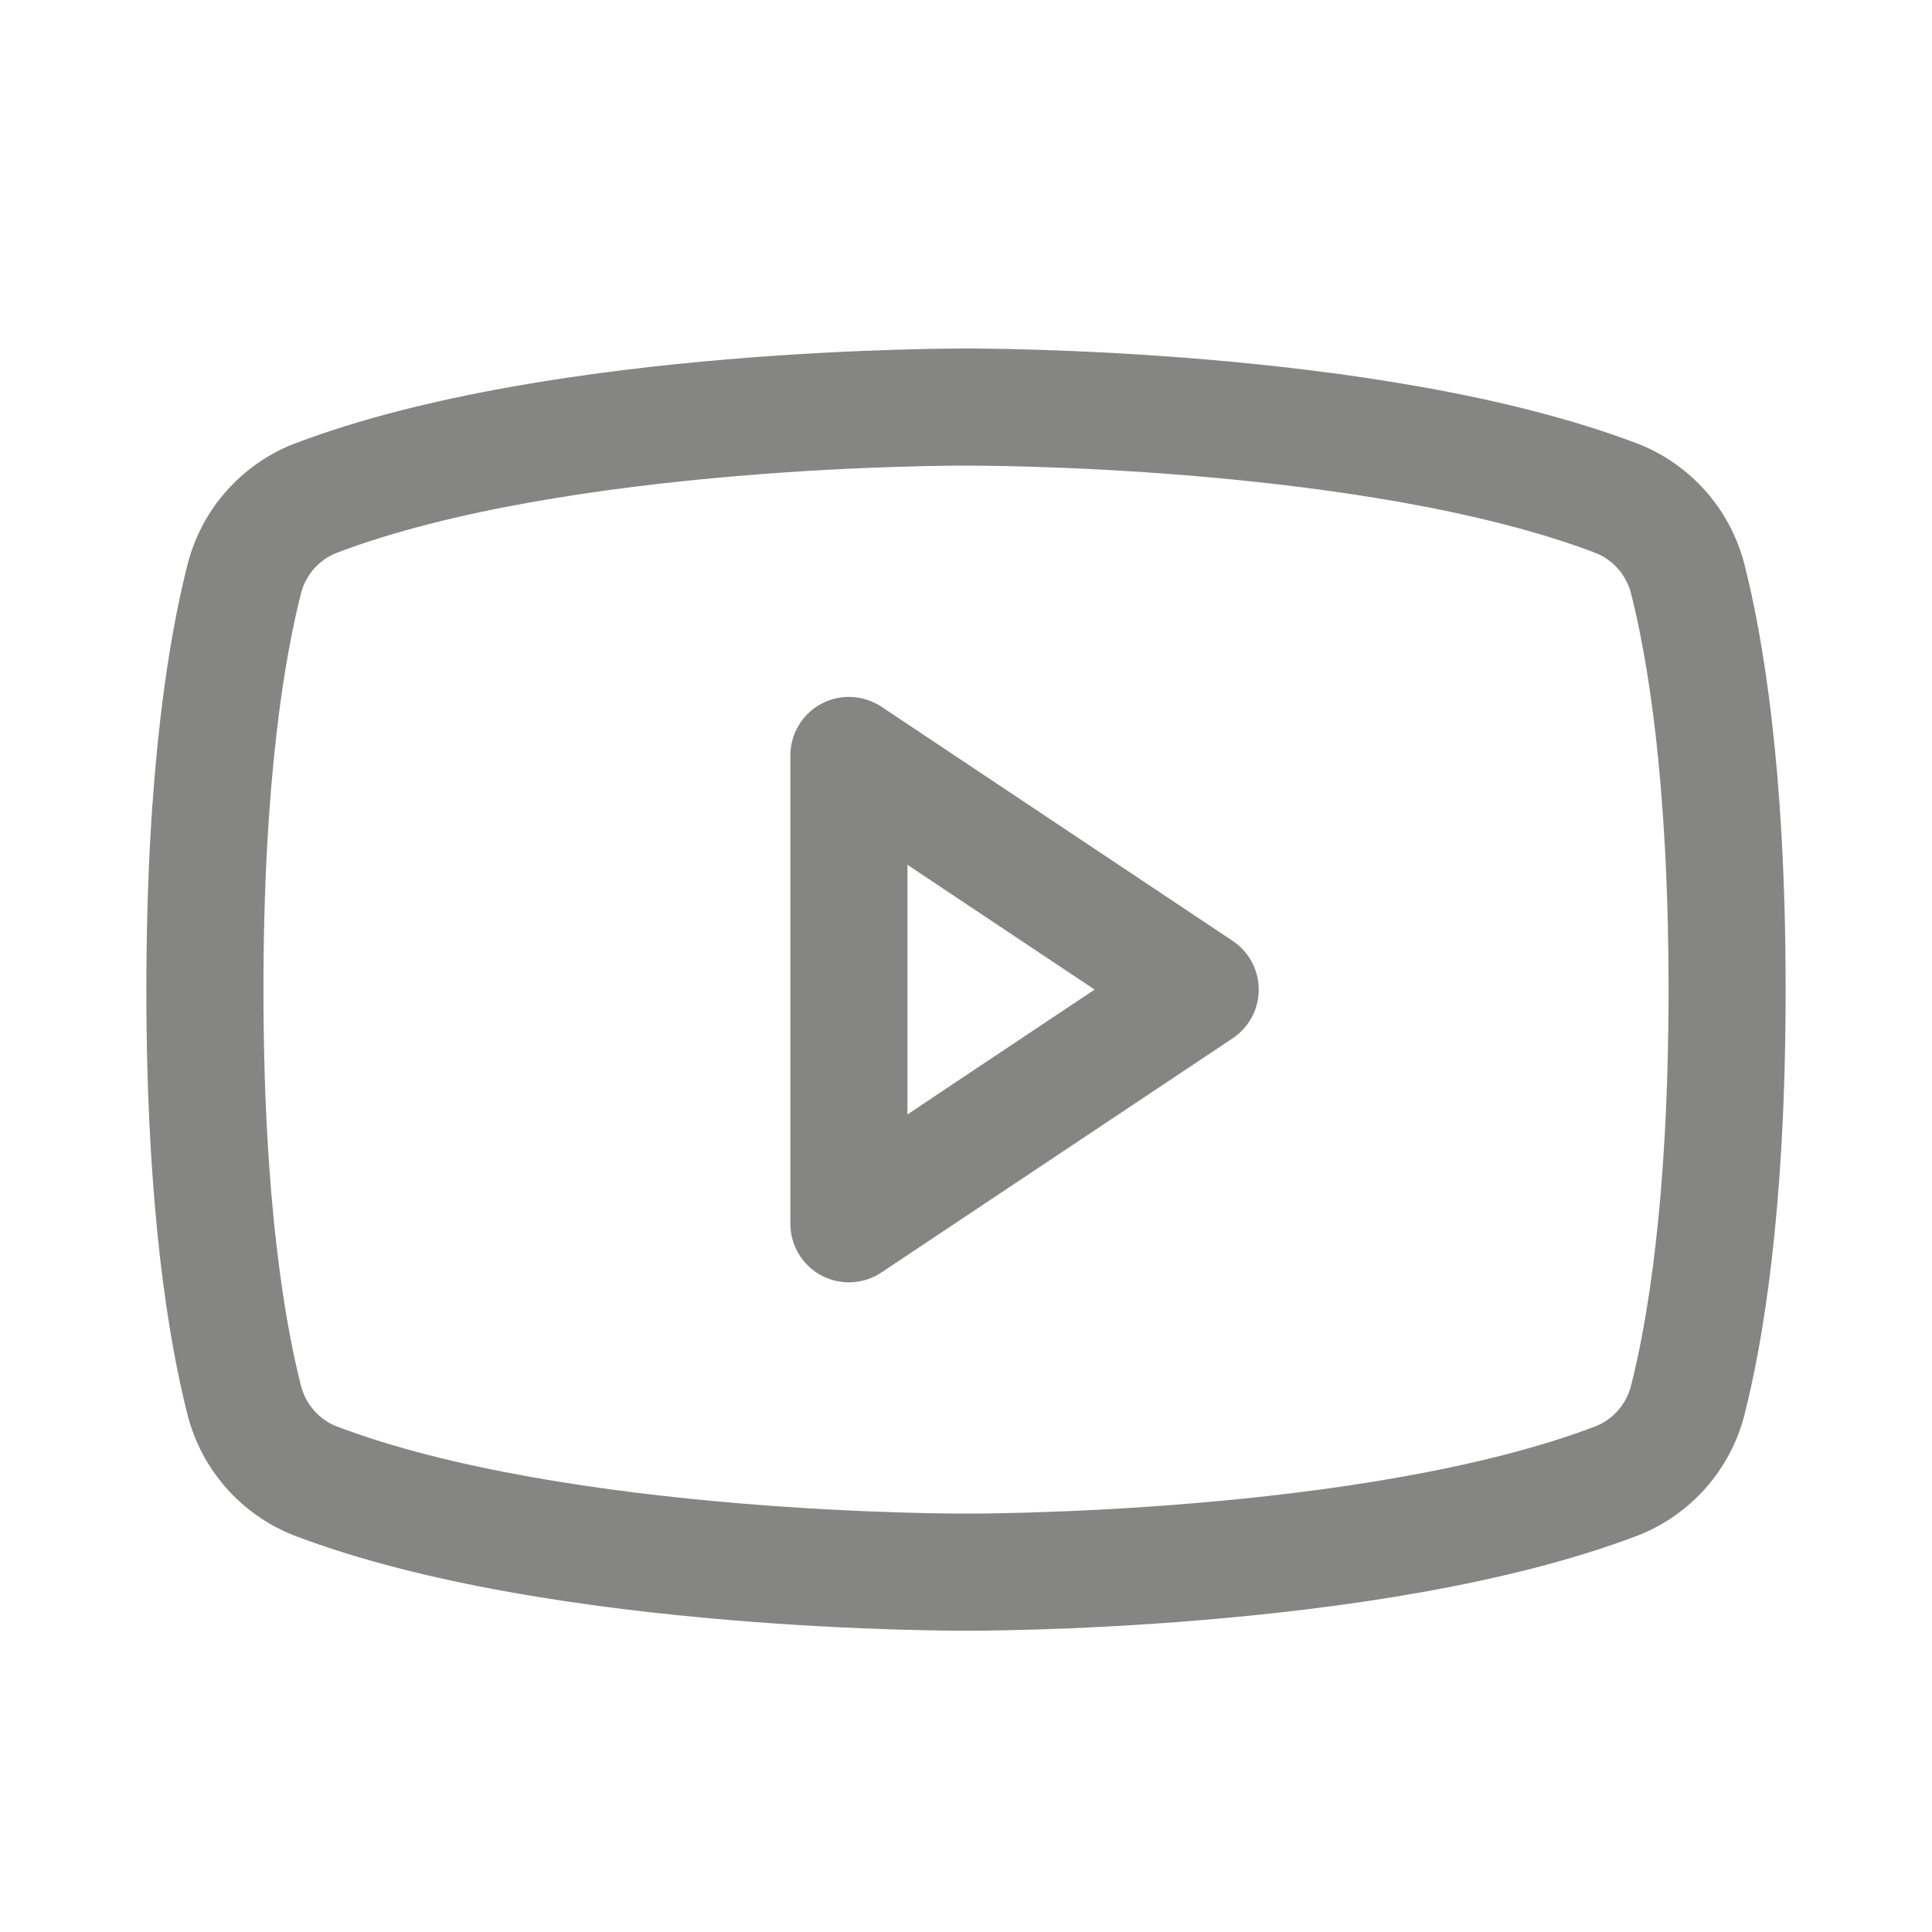 <svg width="33" height="33" viewBox="0 0 33 33" fill="none" xmlns="http://www.w3.org/2000/svg">
<path fill-rule="evenodd" clip-rule="evenodd" d="M14.028 12.022C14.353 11.848 14.748 11.867 15.055 12.071L21.055 16.071C21.333 16.257 21.5 16.569 21.5 16.903C21.5 17.238 21.333 17.55 21.055 17.735L15.055 21.735C14.748 21.94 14.353 21.959 14.028 21.785C13.703 21.611 13.5 21.272 13.5 20.903V12.903C13.5 12.534 13.703 12.196 14.028 12.022ZM15.5 14.772V19.035L18.697 16.903L15.5 14.772Z" fill="#858584"/>
<path fill-rule="evenodd" clip-rule="evenodd" d="M16.498 5.953L16.482 5.953L16.419 5.953C16.364 5.953 16.285 5.954 16.183 5.955C15.979 5.957 15.686 5.962 15.321 5.973C14.591 5.995 13.575 6.041 12.424 6.138C10.147 6.33 7.249 6.729 5.018 7.582L5.003 7.587C4.565 7.763 4.174 8.039 3.862 8.393C3.55 8.747 3.326 9.17 3.207 9.627L3.206 9.631C2.895 10.849 2.5 13.109 2.5 16.903C2.5 20.698 2.895 22.957 3.206 24.176L3.207 24.18C3.326 24.637 3.55 25.059 3.862 25.413C4.174 25.768 4.565 26.044 5.003 26.219L5.018 26.225C7.249 27.077 10.147 27.476 12.424 27.668C13.575 27.766 14.591 27.812 15.321 27.834C15.686 27.845 15.979 27.849 16.183 27.852C16.285 27.853 16.364 27.853 16.419 27.853L16.482 27.853L16.498 27.853H16.502L16.518 27.853L16.581 27.853C16.636 27.853 16.715 27.853 16.817 27.852C17.021 27.849 17.314 27.845 17.679 27.834C18.409 27.812 19.425 27.766 20.576 27.668C22.853 27.476 25.751 27.077 27.982 26.225L27.997 26.219C28.435 26.044 28.826 25.768 29.138 25.413C29.45 25.059 29.674 24.637 29.793 24.18L29.794 24.176C30.105 22.957 30.5 20.698 30.5 16.903C30.5 13.109 30.105 10.849 29.794 9.631L29.793 9.627C29.674 9.17 29.45 8.747 29.138 8.393C28.826 8.039 28.435 7.763 27.997 7.587L27.982 7.582C25.751 6.729 22.853 6.33 20.576 6.138C19.425 6.041 18.409 5.995 17.679 5.973C17.314 5.962 17.021 5.957 16.817 5.955C16.715 5.954 16.636 5.953 16.581 5.953L16.518 5.953L16.502 5.953H16.498ZM16.495 25.853L16.505 25.853L16.509 25.853L16.522 25.853L16.577 25.853C16.626 25.853 16.7 25.853 16.796 25.852C16.988 25.85 17.269 25.845 17.619 25.834C18.322 25.813 19.301 25.769 20.408 25.675C22.644 25.487 25.304 25.105 27.26 24.36C27.404 24.301 27.534 24.209 27.637 24.091C27.741 23.973 27.817 23.831 27.857 23.678C28.12 22.646 28.5 20.556 28.5 16.903C28.5 13.25 28.12 11.16 27.857 10.128C27.817 9.975 27.741 9.834 27.637 9.715C27.534 9.597 27.404 9.506 27.26 9.447C25.304 8.701 22.644 8.32 20.408 8.131C19.301 8.037 18.322 7.993 17.619 7.972C17.269 7.961 16.988 7.957 16.796 7.955C16.7 7.954 16.626 7.953 16.577 7.953L16.522 7.953L16.509 7.953L16.506 7.953L16.495 7.953L16.491 7.953L16.478 7.953L16.423 7.953C16.374 7.953 16.3 7.954 16.204 7.955C16.012 7.957 15.731 7.961 15.381 7.972C14.678 7.993 13.699 8.037 12.592 8.131C10.356 8.32 7.696 8.701 5.74 9.447C5.596 9.506 5.466 9.597 5.363 9.715C5.259 9.834 5.183 9.975 5.143 10.128C4.88 11.16 4.5 13.25 4.5 16.903C4.5 20.556 4.88 22.646 5.143 23.678C5.183 23.831 5.259 23.973 5.363 24.091C5.466 24.209 5.596 24.301 5.74 24.36C7.696 25.105 10.356 25.487 12.592 25.675C13.699 25.769 14.678 25.813 15.381 25.834C15.731 25.845 16.012 25.85 16.204 25.852C16.3 25.853 16.374 25.853 16.423 25.853L16.478 25.853L16.491 25.853L16.495 25.853Z" fill="#858584"/>
</svg>
